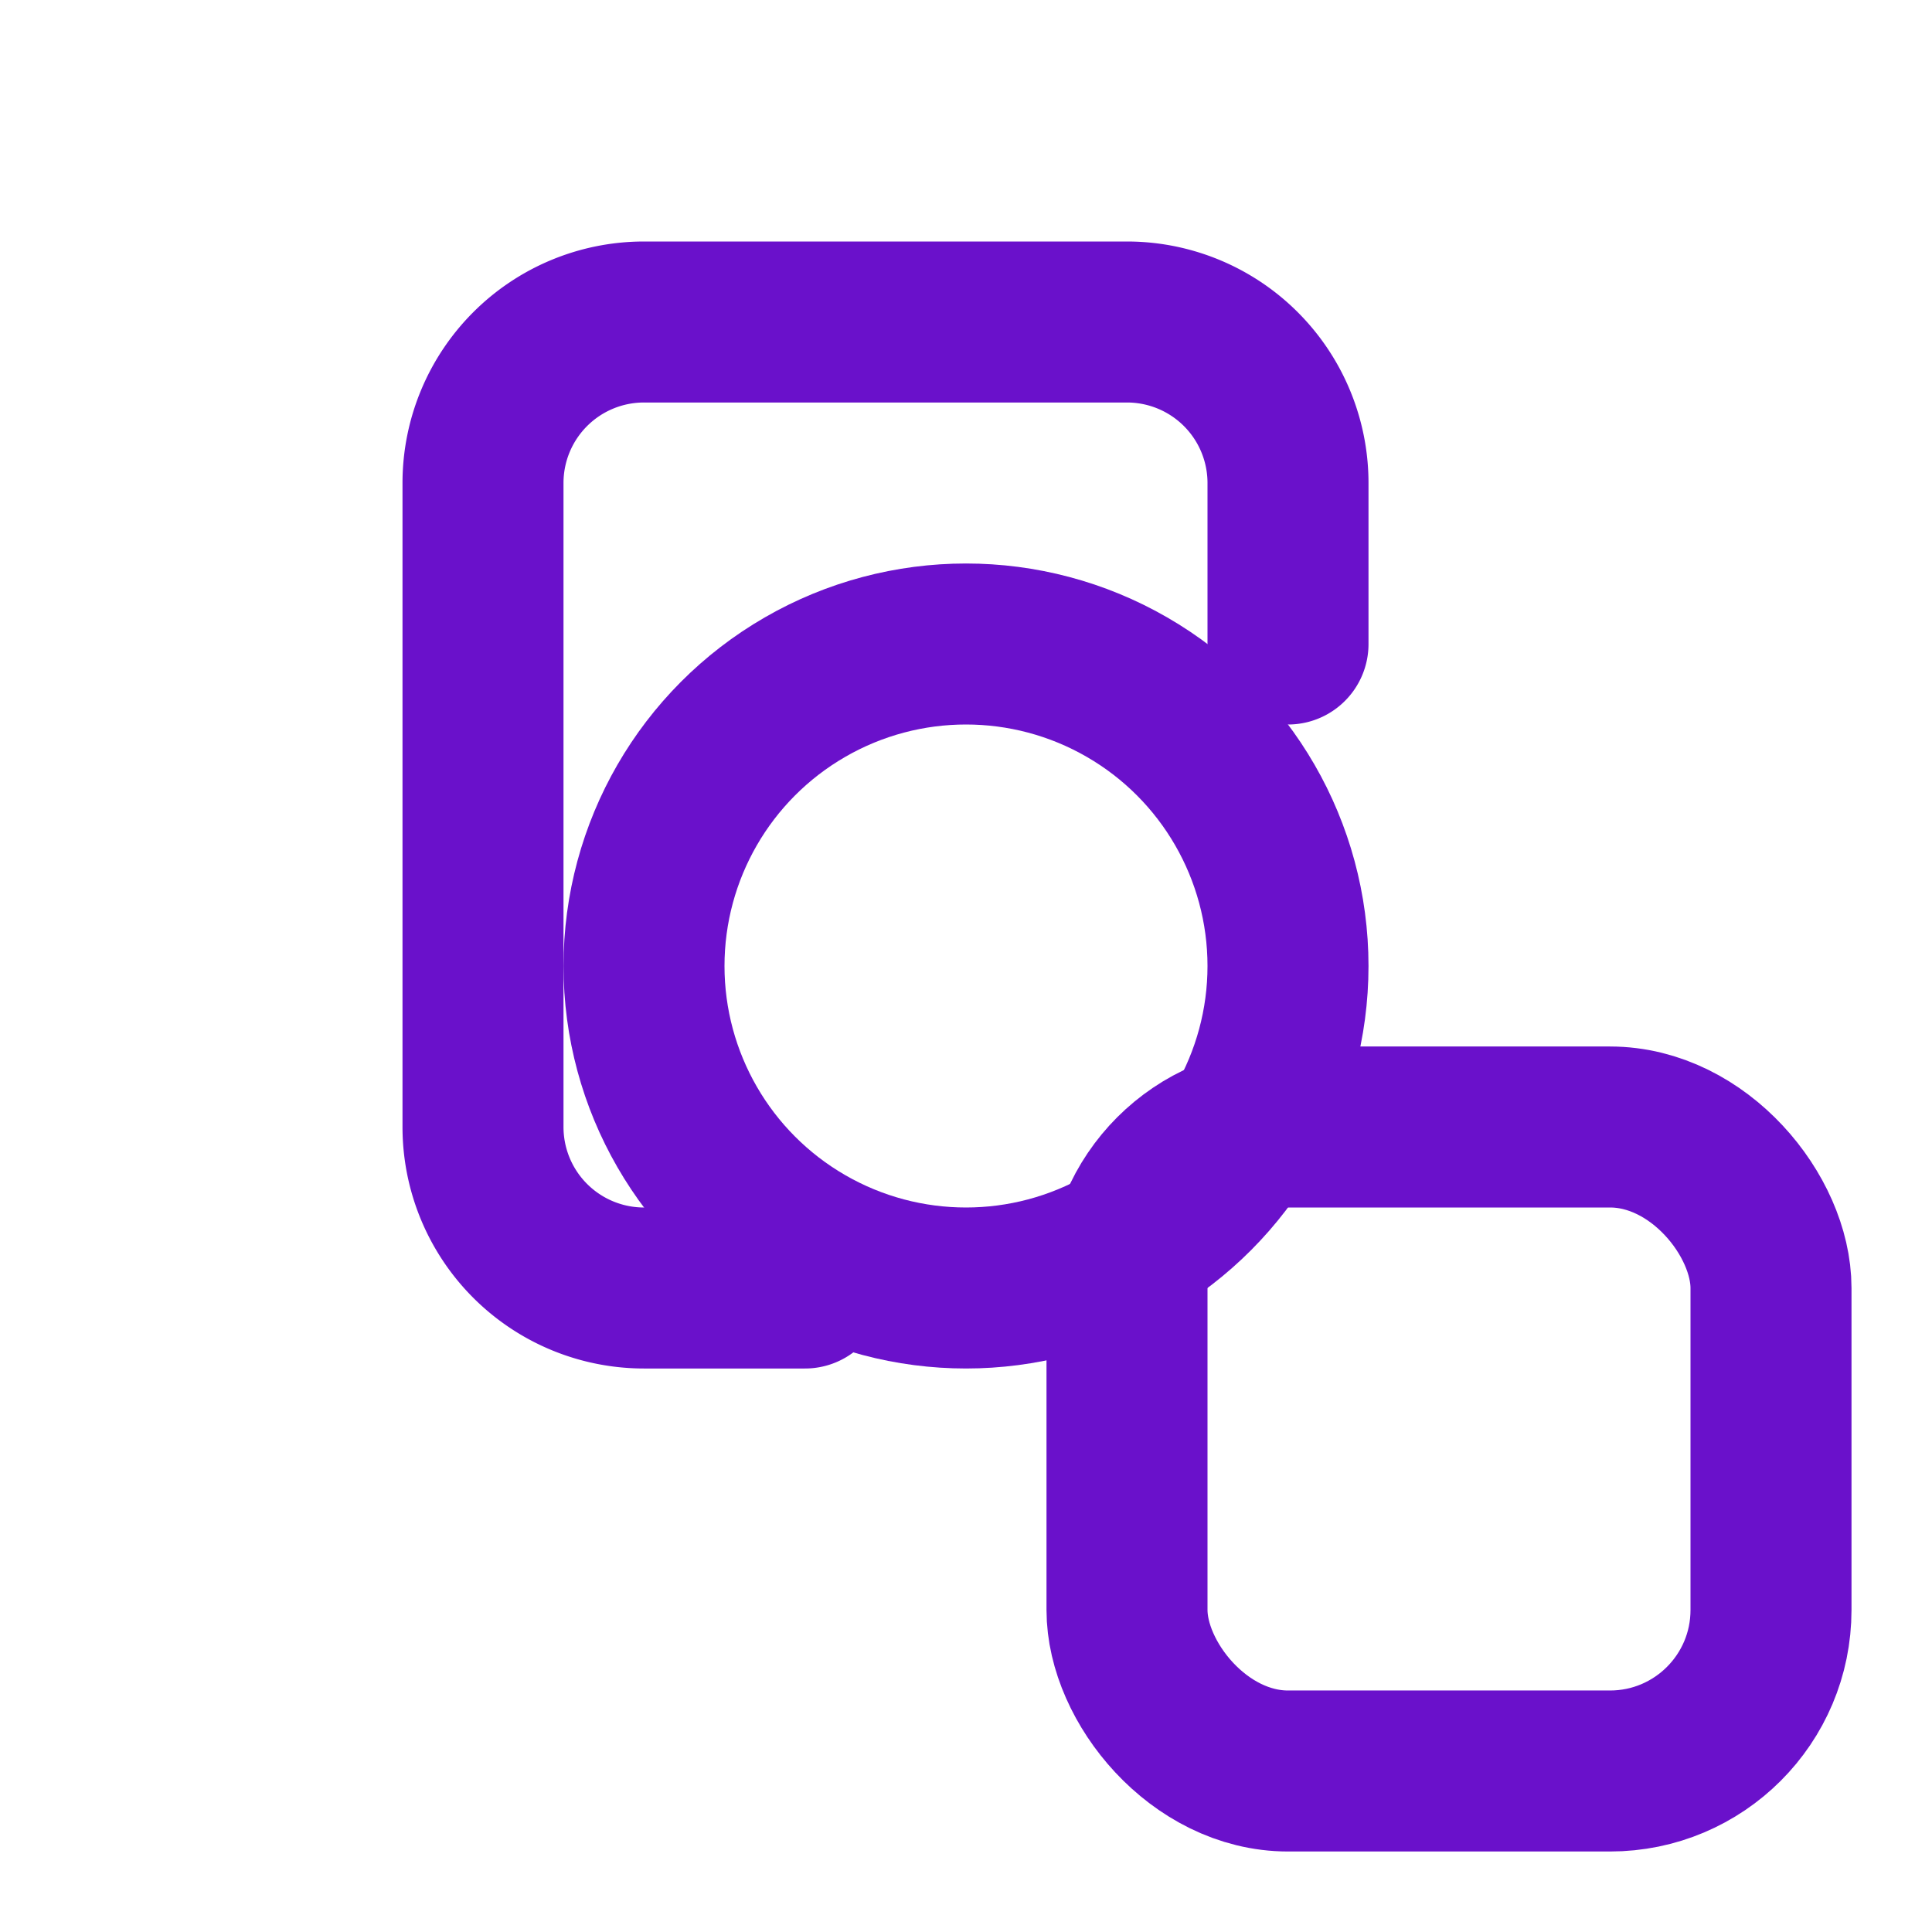 <?xml version="1.0" encoding="UTF-8"?>
<svg xmlns="http://www.w3.org/2000/svg" viewBox="0 0 24 24" width="24" height="24" fill="none" stroke="#6a11cb" stroke-width="2" stroke-linecap="round" stroke-linejoin="round">
  <circle cx="12" cy="12" r="4"/>
  <path d="M16 8v-2a2 2 0 0 0-2-2H8a2 2 0 0 0-2 2v8a2 2 0 0 0 2 2h2"/>
  <rect x="14" y="14" width="8" height="8" rx="2"/>
</svg>